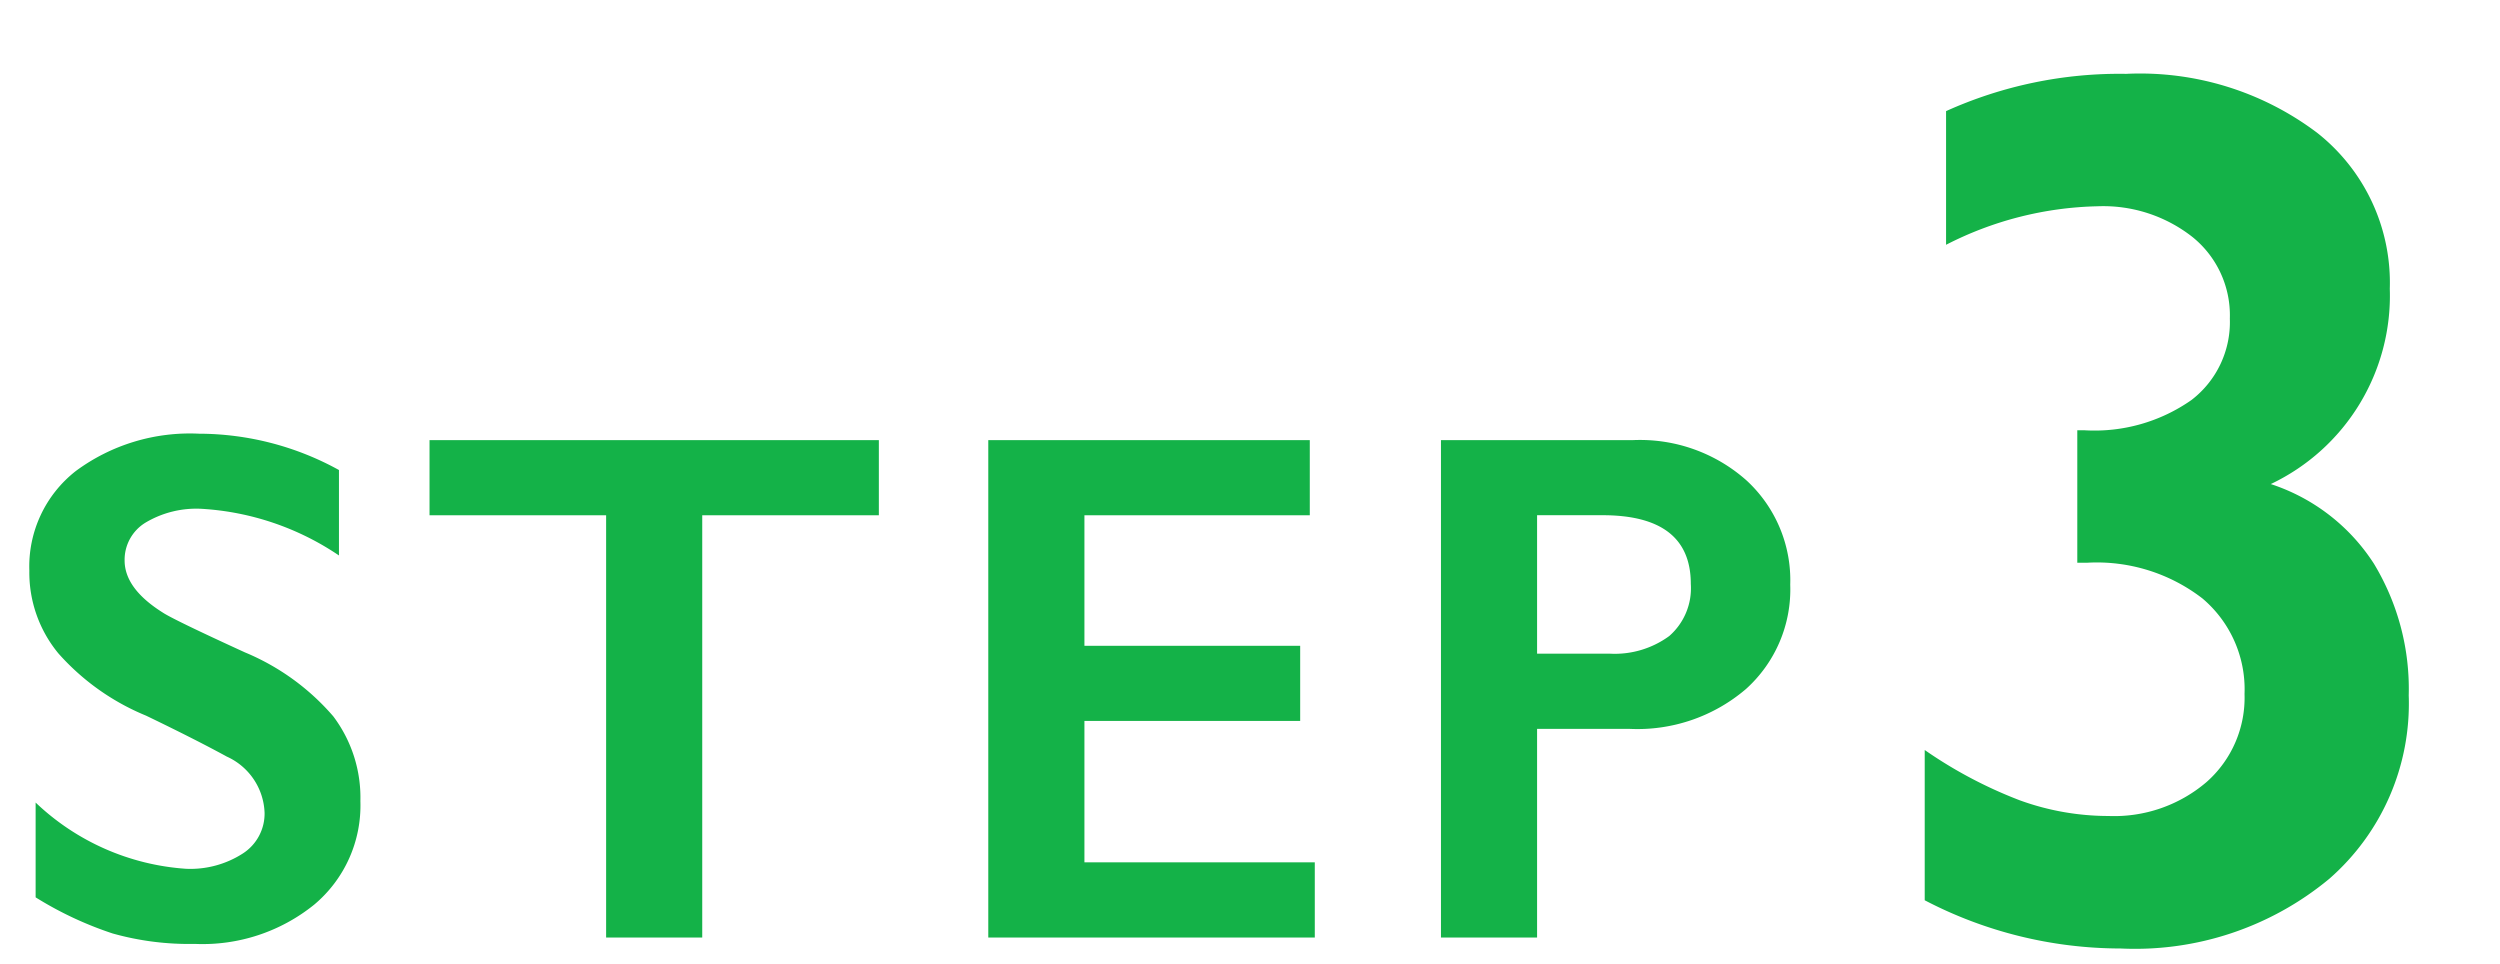 <svg xmlns="http://www.w3.org/2000/svg" xmlns:xlink="http://www.w3.org/1999/xlink" width="96" height="37" viewBox="0 0 96 37">
  <defs>
    <clipPath id="clip-path">
      <rect id="長方形_59" data-name="長方形 59" width="96" height="37" transform="translate(343 4828)" fill="none" stroke="rgba(0,0,0,0)" stroke-width="1"/>
    </clipPath>
  </defs>
  <g id="step3" transform="translate(-343 -4828)" clip-path="url(#clip-path)">
    <path id="パス_325" data-name="パス 325" d="M7.643-19.346a11.168,11.168,0,0,1,5.373,1.395v3.281a10.511,10.511,0,0,0-5.264-1.791,3.81,3.81,0,0,0-2.181.54,1.67,1.67,0,0,0-.786,1.442q0,1.08,1.463,2,.41.273,3.158,1.531A9.062,9.062,0,0,1,12.8-8.49a5.186,5.186,0,0,1,1.039,3.254,4.967,4.967,0,0,1-1.771,3.972A6.82,6.82,0,0,1,7.479.246a10.853,10.853,0,0,1-3.151-.4,13.668,13.668,0,0,1-2.96-1.388V-5.182a9.278,9.278,0,0,0,5.77,2.543,3.719,3.719,0,0,0,2.188-.588,1.82,1.82,0,0,0,.834-1.559,2.463,2.463,0,0,0-1.449-2.16q-1.2-.656-3.1-1.572a9.138,9.138,0,0,1-3.37-2.393,4.873,4.873,0,0,1-1.114-3.172,4.652,4.652,0,0,1,1.791-3.835A7.363,7.363,0,0,1,7.643-19.346Zm26.105.246v2.885H26.966V0H23.275V-16.215H16.494V-19.1Zm16.548,0v2.885H41.642V-11.2h8.285v2.885H41.642v5.428h8.846V0H37.95V-19.1Zm12.42,0a6.152,6.152,0,0,1,4.354,1.552,5.205,5.205,0,0,1,1.675,4,5.143,5.143,0,0,1-1.7,4.006,6.415,6.415,0,0,1-4.471,1.531H59.024V0H55.333V-19.1ZM61.8-10.9a3.541,3.541,0,0,0,2.3-.677,2.437,2.437,0,0,0,.827-2q0-2.639-3.391-2.639H59.024V-10.9ZM81.643-33.164A11.288,11.288,0,0,1,88.979-30.9a7.326,7.326,0,0,1,2.789,5.988,8.009,8.009,0,0,1-4.57,7.5,7.47,7.47,0,0,1,3.961,3.059A9.281,9.281,0,0,1,92.495-9.3a8.934,8.934,0,0,1-3.047,7.043A11.683,11.683,0,0,1,81.432.422,16.277,16.277,0,0,1,73.909-1.43V-7.2a17.1,17.1,0,0,0,3.656,1.934,9.984,9.984,0,0,0,3.4.6,5.454,5.454,0,0,0,3.762-1.3A4.316,4.316,0,0,0,86.19-9.352a4.565,4.565,0,0,0-1.617-3.668,6.634,6.634,0,0,0-4.43-1.371h-.375v-5.086h.281a6.485,6.485,0,0,0,4.1-1.16,3.771,3.771,0,0,0,1.477-3.129,3.861,3.861,0,0,0-1.43-3.129,5.543,5.543,0,0,0-3.656-1.184A13.339,13.339,0,0,0,74.729-26.6v-5.133A16.188,16.188,0,0,1,81.643-33.164Z" transform="translate(343 4864)" fill="#14b248"/>
  </g>
</svg>
